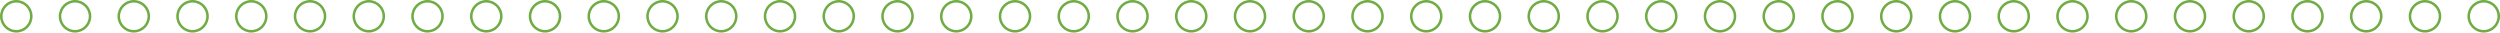 <?xml version="1.0" encoding="UTF-8"?>
<svg id="Layer_2" data-name="Layer 2" xmlns="http://www.w3.org/2000/svg" viewBox="0 0 982.35 12.8">
  <defs>
    <style>
      .cls-1 {
        fill: none;
        stroke: #70ac45;
        stroke-miterlimit: 10;
      }
    </style>
  </defs>
  <g id="Layer_1-2" data-name="Layer 1">
    <g>
      <g>
        <circle class="cls-1" cx="6.4" cy="6.4" r="5.9"/>
        <circle class="cls-1" cx="29.48" cy="6.4" r="5.9"/>
        <circle class="cls-1" cx="52.57" cy="6.4" r="5.9"/>
        <circle class="cls-1" cx="75.65" cy="6.4" r="5.9"/>
        <circle class="cls-1" cx="98.74" cy="6.4" r="5.9"/>
        <circle class="cls-1" cx="121.82" cy="6.4" r="5.9"/>
        <circle class="cls-1" cx="144.91" cy="6.4" r="5.9"/>
        <circle class="cls-1" cx="167.99" cy="6.4" r="5.9"/>
        <circle class="cls-1" cx="191.08" cy="6.4" r="5.9"/>
        <circle class="cls-1" cx="214.16" cy="6.4" r="5.9"/>
        <circle class="cls-1" cx="237.25" cy="6.4" r="5.9"/>
        <circle class="cls-1" cx="260.33" cy="6.4" r="5.9"/>
        <circle class="cls-1" cx="283.41" cy="6.4" r="5.9"/>
        <circle class="cls-1" cx="306.5" cy="6.4" r="5.9"/>
        <circle class="cls-1" cx="329.58" cy="6.4" r="5.9"/>
        <circle class="cls-1" cx="352.67" cy="6.4" r="5.9"/>
        <circle class="cls-1" cx="375.75" cy="6.4" r="5.9"/>
        <circle class="cls-1" cx="398.84" cy="6.4" r="5.9"/>
        <circle class="cls-1" cx="421.92" cy="6.4" r="5.9"/>
        <circle class="cls-1" cx="445.01" cy="6.4" r="5.9"/>
        <circle class="cls-1" cx="468.09" cy="6.4" r="5.9"/>
      </g>
      <g>
        <circle class="cls-1" cx="491.18" cy="6.4" r="5.9"/>
        <circle class="cls-1" cx="514.26" cy="6.4" r="5.9"/>
        <circle class="cls-1" cx="537.35" cy="6.4" r="5.9"/>
        <circle class="cls-1" cx="560.43" cy="6.4" r="5.9"/>
        <circle class="cls-1" cx="583.52" cy="6.4" r="5.9"/>
        <circle class="cls-1" cx="606.6" cy="6.4" r="5.9"/>
        <circle class="cls-1" cx="629.69" cy="6.4" r="5.9"/>
        <circle class="cls-1" cx="652.77" cy="6.4" r="5.9"/>
        <circle class="cls-1" cx="675.85" cy="6.4" r="5.9"/>
        <circle class="cls-1" cx="698.94" cy="6.4" r="5.9"/>
        <circle class="cls-1" cx="722.02" cy="6.4" r="5.9"/>
        <circle class="cls-1" cx="745.11" cy="6.4" r="5.9"/>
        <circle class="cls-1" cx="768.19" cy="6.4" r="5.9"/>
        <circle class="cls-1" cx="791.28" cy="6.4" r="5.9"/>
        <circle class="cls-1" cx="814.36" cy="6.4" r="5.9"/>
        <circle class="cls-1" cx="837.45" cy="6.4" r="5.9"/>
        <circle class="cls-1" cx="860.53" cy="6.4" r="5.9"/>
        <circle class="cls-1" cx="883.62" cy="6.4" r="5.9"/>
        <circle class="cls-1" cx="906.7" cy="6.4" r="5.9"/>
        <circle class="cls-1" cx="929.79" cy="6.4" r="5.9"/>
        <circle class="cls-1" cx="952.87" cy="6.4" r="5.9"/>
        <circle class="cls-1" cx="975.96" cy="6.4" r="5.9"/>
      </g>
    </g>
  </g>
</svg>